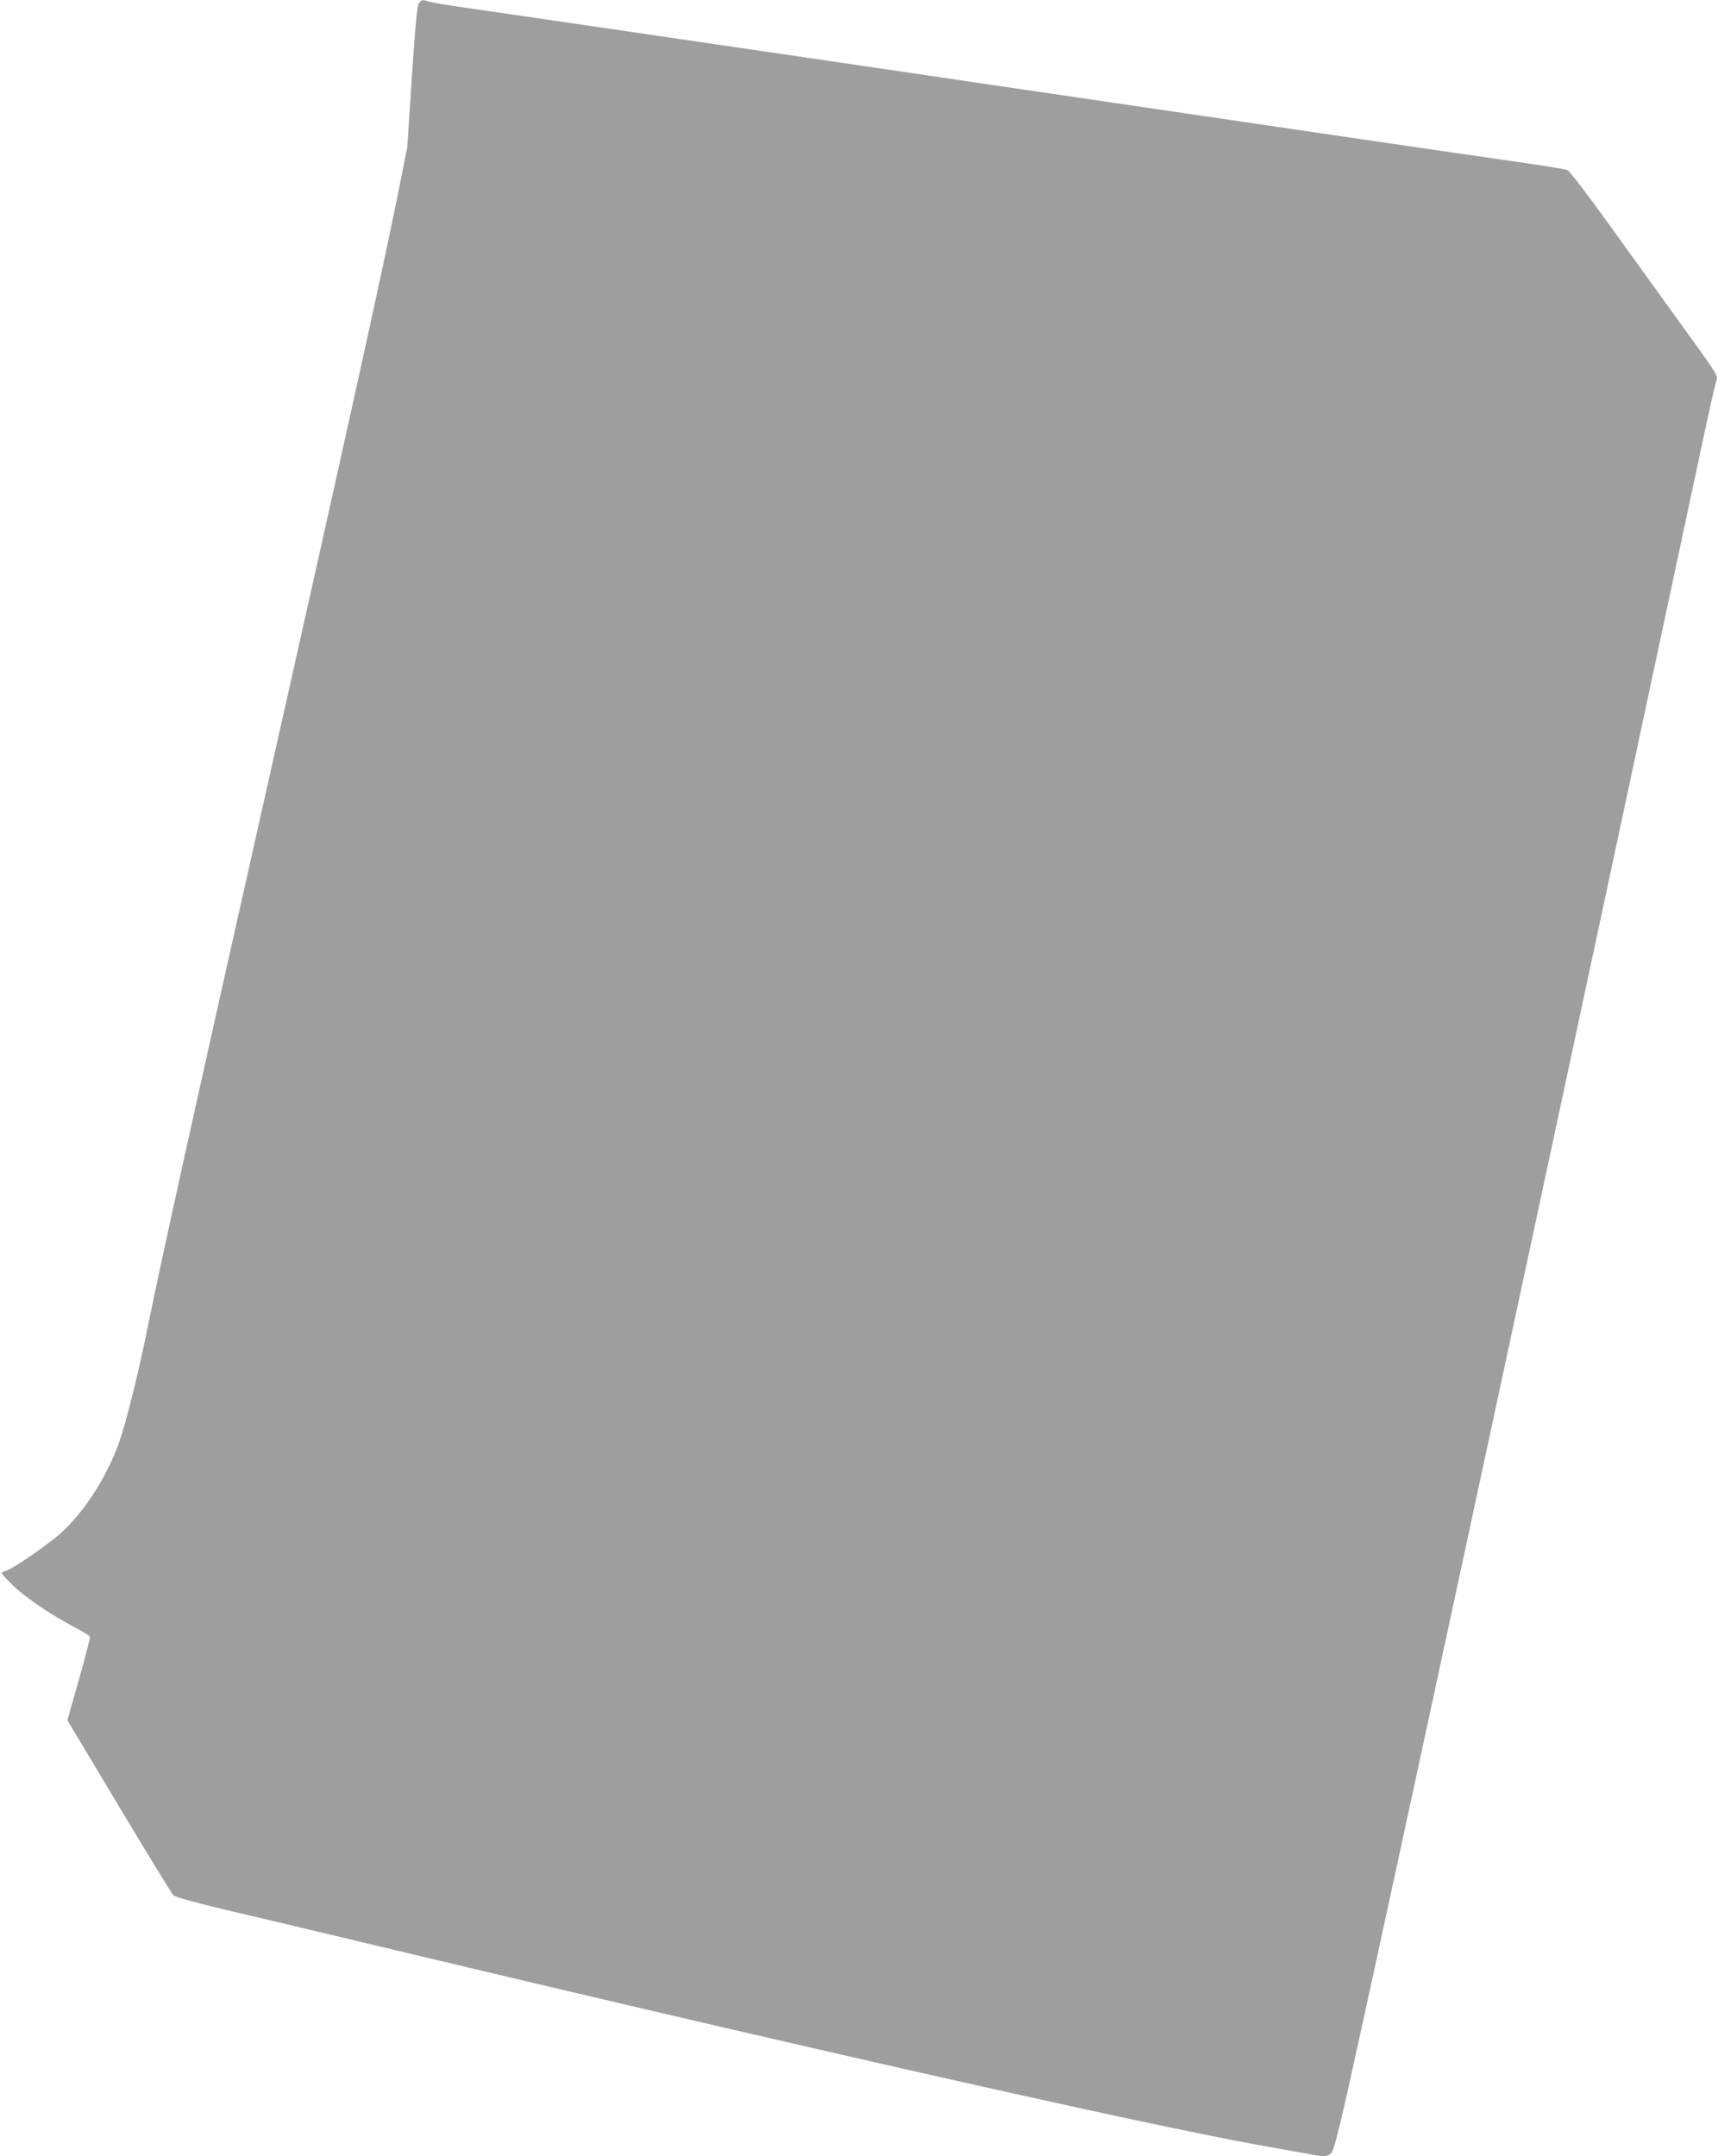 <?xml version="1.0" standalone="no"?>
<!DOCTYPE svg PUBLIC "-//W3C//DTD SVG 20010904//EN"
 "http://www.w3.org/TR/2001/REC-SVG-20010904/DTD/svg10.dtd">
<svg version="1.0" xmlns="http://www.w3.org/2000/svg"
 width="1020pt" height="1280pt" viewBox="0 0 1020 1280"
 preserveAspectRatio="xMidYMid meet">
<g transform="translate(0,1280) scale(0.1,-0.1)"
fill="#9e9e9e" stroke="none">
<path d="M2486 12778 c-10 -17 -21 -138 -41 -438 l-27 -414 -58 -291 c-94
-467 -332 -1542 -840 -3800 -364 -1618 -561 -2510 -641 -2904 -56 -280 -128
-567 -171 -691 -71 -202 -201 -406 -340 -535 -76 -70 -294 -221 -335 -231 -13
-4 -23 -9 -23 -13 0 -4 31 -37 68 -74 75 -72 230 -177 365 -247 48 -25 88 -50
91 -56 2 -6 -27 -120 -65 -253 l-69 -243 306 -511 c169 -282 314 -519 323
-528 10 -10 127 -43 296 -83 154 -36 469 -111 700 -166 2541 -609 4749 -1109
5455 -1235 135 -24 270 -49 301 -54 79 -16 103 -14 124 9 13 14 41 123 91 343
199 890 1101 5077 1864 8652 100 468 213 996 251 1175 38 179 74 337 80 352
11 26 0 43 -212 335 -122 169 -319 442 -437 606 -118 164 -224 303 -236 307
-11 5 -133 25 -271 45 -311 45 -707 102 -1065 155 -317 47 -782 115 -1360 200
-223 33 -544 80 -715 105 -800 118 -1364 201 -1735 255 -223 33 -560 82 -750
110 -190 28 -455 66 -590 86 -135 19 -258 39 -274 44 -40 14 -44 13 -60 -12z"/>
</g>
</svg>
